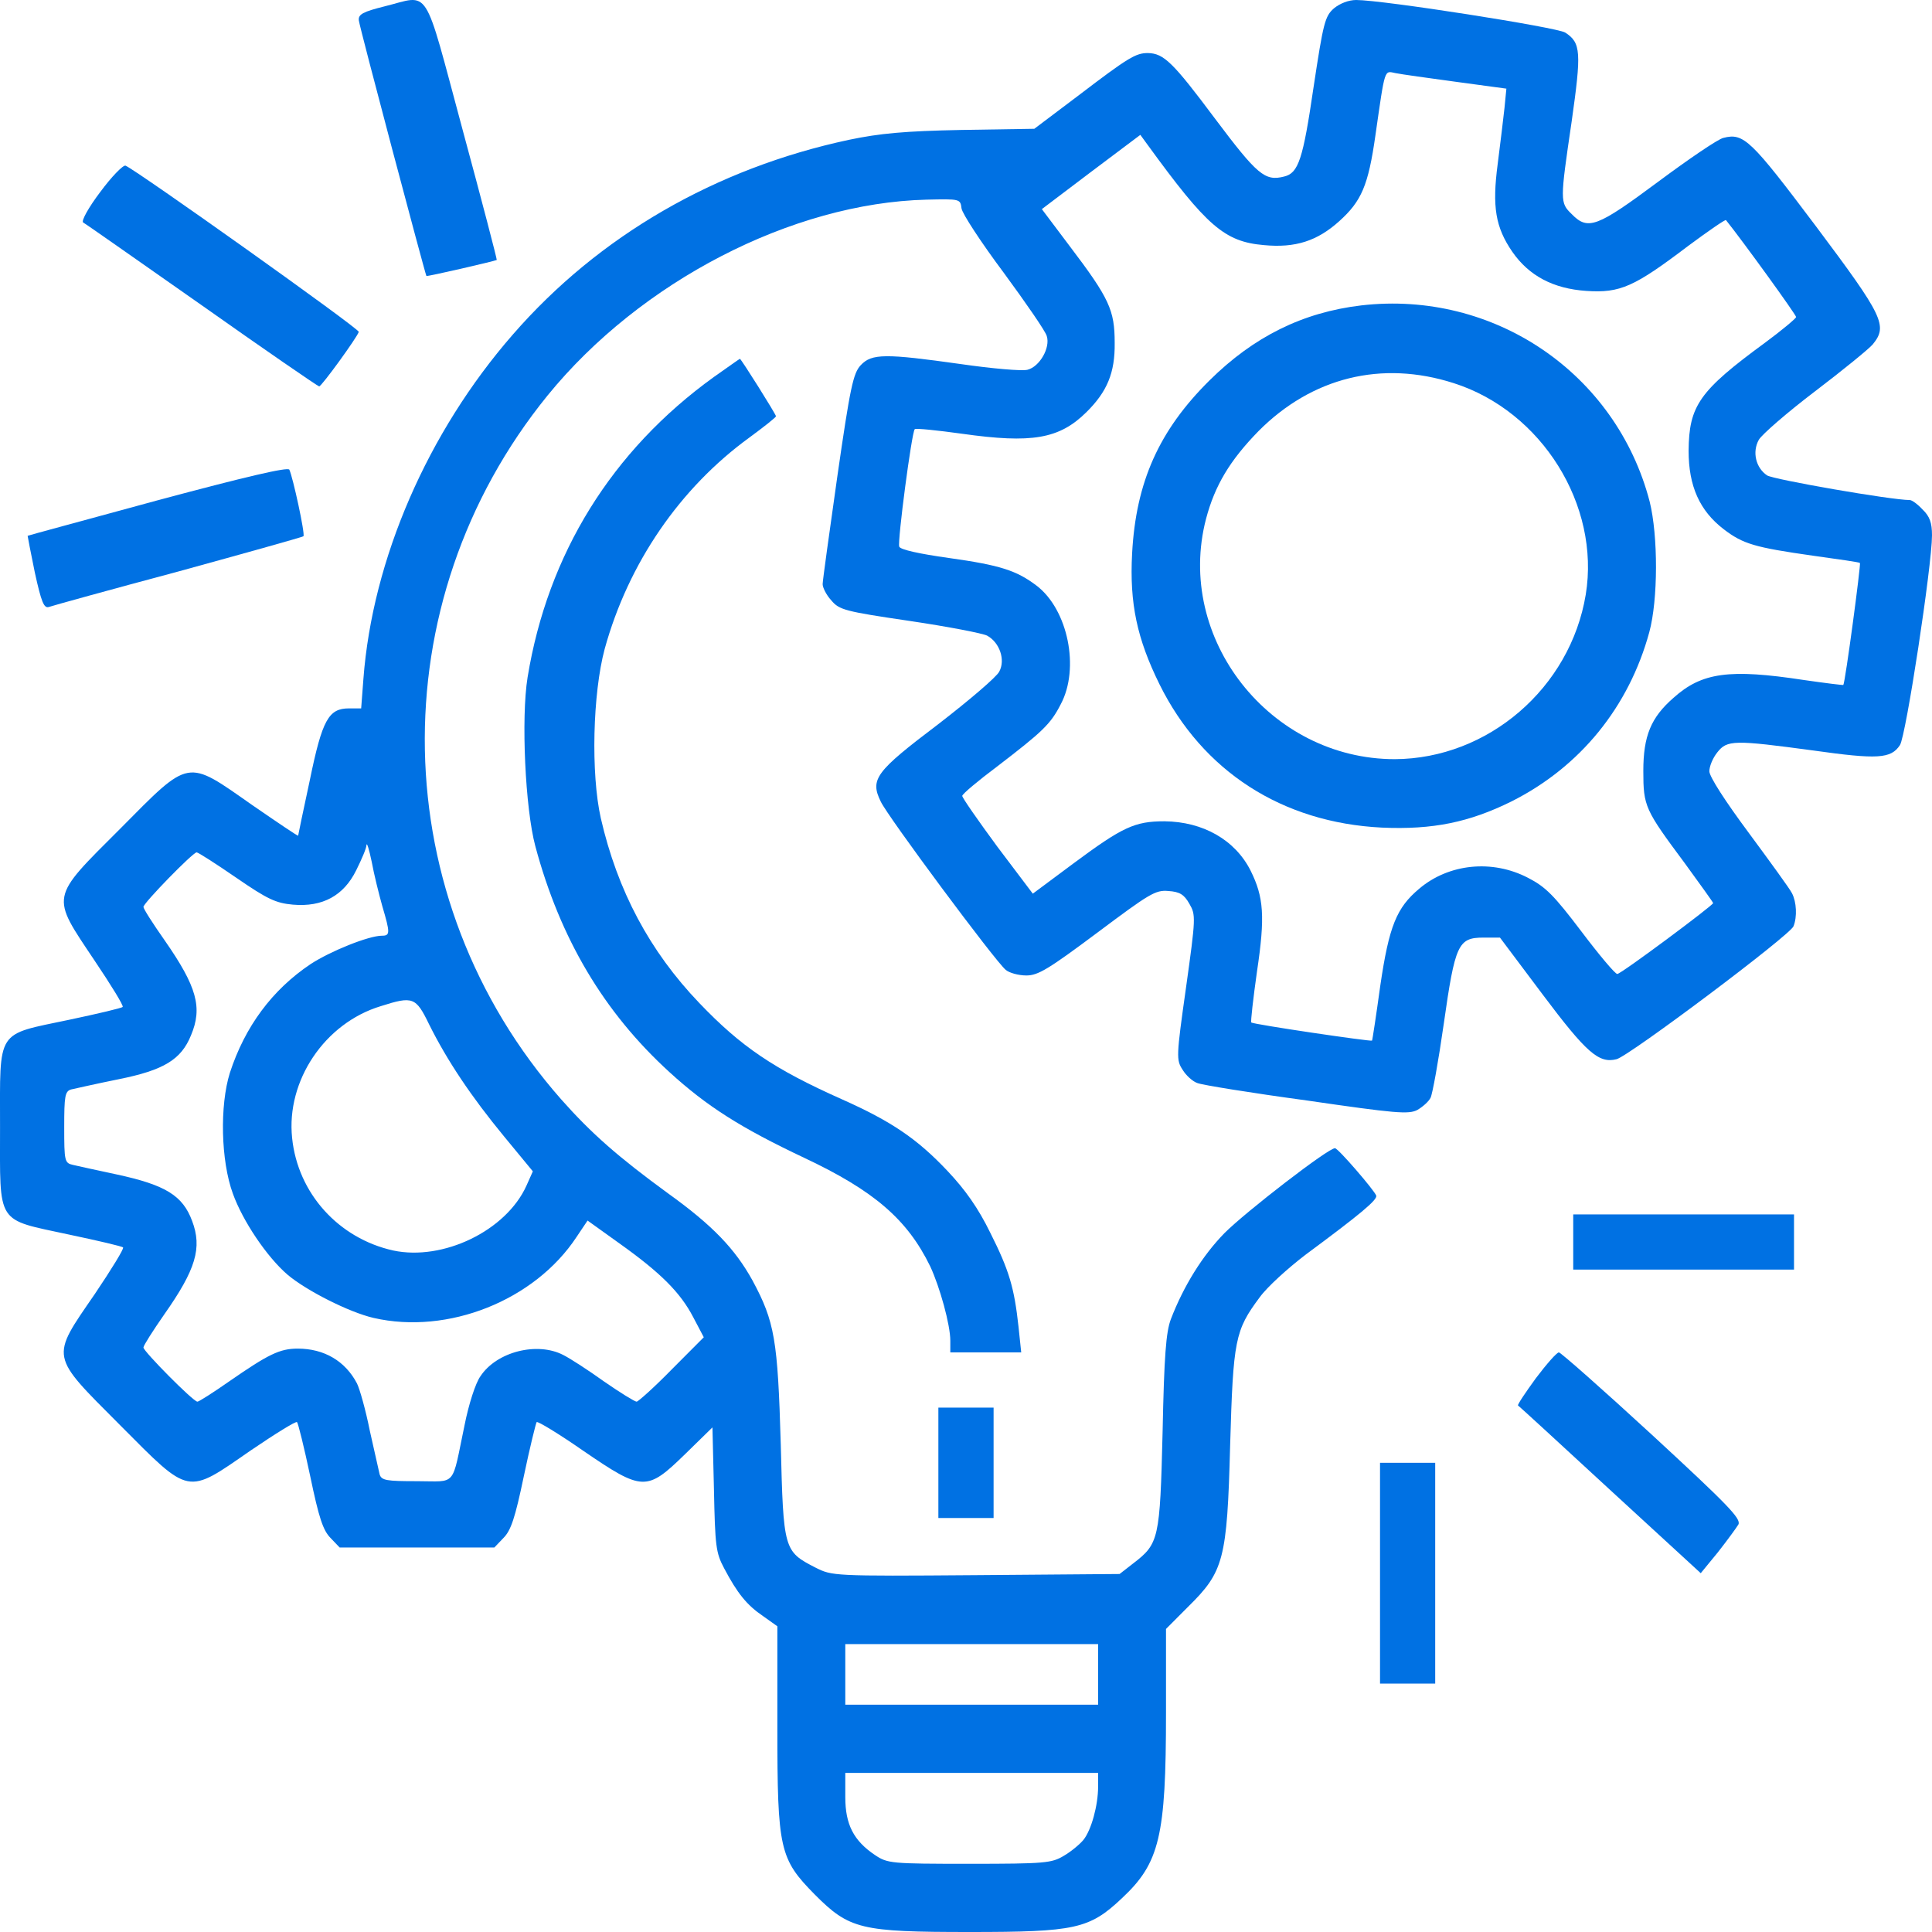 <?xml version="1.0" encoding="UTF-8"?> <svg xmlns="http://www.w3.org/2000/svg" width="50" height="50" viewBox="0 0 50 50" fill="none"><path d="M9.947 0.166C9.392 0.304 9.266 0.373 9.287 0.53C9.298 0.678 10.993 7.053 11.035 7.142C11.056 7.162 12.804 6.758 12.856 6.728C12.867 6.718 12.469 5.191 11.967 3.339C10.941 -0.465 11.15 -0.13 9.947 0.166Z" fill="#0071E3"></path><path d="M34.522 0.216C34.288 0.422 34.248 0.588 33.995 2.255C33.721 4.127 33.604 4.48 33.233 4.569C32.735 4.696 32.54 4.529 31.436 3.059C30.352 1.608 30.118 1.382 29.708 1.373C29.395 1.373 29.21 1.48 27.911 2.471L26.768 3.333L24.884 3.363C23.409 3.392 22.774 3.451 21.973 3.618C18.526 4.353 15.499 6.098 13.273 8.657C11.066 11.186 9.64 14.471 9.405 17.569L9.347 18.333H9.034C8.507 18.333 8.341 18.618 8.019 20.186C7.853 20.961 7.716 21.608 7.716 21.627C7.716 21.647 7.179 21.284 6.525 20.833C4.816 19.637 4.933 19.608 3.107 21.451C1.281 23.274 1.31 23.157 2.443 24.853C2.872 25.49 3.204 26.029 3.175 26.059C3.156 26.088 2.531 26.235 1.788 26.392C-0.116 26.794 0.001 26.608 0.001 29.167C0.001 31.726 -0.116 31.539 1.788 31.951C2.531 32.108 3.165 32.255 3.185 32.284C3.214 32.314 2.882 32.853 2.453 33.49C1.3 35.167 1.281 35.049 3.107 36.882C4.933 38.716 4.816 38.696 6.486 37.539C7.12 37.108 7.657 36.775 7.687 36.804C7.716 36.833 7.872 37.461 8.029 38.206C8.253 39.284 8.361 39.608 8.556 39.804L8.79 40.049H10.792H12.794L13.028 39.804C13.224 39.608 13.331 39.284 13.556 38.206C13.712 37.461 13.868 36.833 13.888 36.804C13.917 36.775 14.464 37.108 15.099 37.549C16.632 38.598 16.739 38.598 17.726 37.637L18.438 36.941L18.477 38.549C18.507 40.01 18.526 40.186 18.741 40.588C19.083 41.235 19.327 41.539 19.747 41.824L20.118 42.088V44.716C20.118 47.863 20.177 48.108 21.085 49.029C21.983 49.931 22.276 50 25.098 50C27.823 50 28.194 49.922 29.034 49.127C30.01 48.216 30.176 47.529 30.176 44.333V42.157L30.743 41.588C31.67 40.676 31.758 40.373 31.836 37.402C31.915 34.667 31.963 34.431 32.598 33.578C32.794 33.304 33.34 32.814 33.789 32.471C35.206 31.422 35.655 31.049 35.616 30.941C35.567 30.804 34.639 29.726 34.551 29.716C34.395 29.696 32.237 31.363 31.69 31.912C31.124 32.49 30.635 33.275 30.303 34.137C30.176 34.471 30.128 35.088 30.088 37.059C30.02 39.843 29.991 39.951 29.327 40.461L28.975 40.735L25.255 40.765C21.553 40.794 21.534 40.784 21.104 40.569C20.284 40.147 20.274 40.118 20.206 37.373C20.128 34.676 20.05 34.206 19.474 33.137C19.024 32.324 18.448 31.716 17.286 30.882C15.997 29.941 15.304 29.333 14.523 28.451C9.952 23.265 9.806 15.608 14.171 10.235C16.573 7.284 20.499 5.255 23.975 5.167C24.845 5.147 24.854 5.147 24.884 5.392C24.903 5.529 25.391 6.275 25.977 7.059C26.553 7.843 27.061 8.578 27.09 8.696C27.188 9 26.905 9.49 26.593 9.569C26.456 9.608 25.674 9.539 24.864 9.422C22.911 9.147 22.559 9.147 22.276 9.451C22.081 9.657 22.003 10.02 21.671 12.323C21.466 13.765 21.29 15.029 21.29 15.118C21.29 15.206 21.387 15.402 21.515 15.539C21.72 15.784 21.866 15.823 23.536 16.069C24.532 16.216 25.44 16.392 25.548 16.451C25.87 16.627 26.026 17.078 25.86 17.382C25.792 17.52 25.079 18.127 24.278 18.745C22.657 19.971 22.511 20.167 22.794 20.745C22.97 21.127 25.753 24.872 26.026 25.098C26.114 25.177 26.358 25.245 26.563 25.245C26.866 25.245 27.139 25.078 28.399 24.137C29.747 23.128 29.903 23.029 30.235 23.059C30.528 23.078 30.645 23.147 30.782 23.392C30.948 23.677 30.948 23.745 30.694 25.559C30.44 27.353 30.44 27.431 30.606 27.686C30.694 27.833 30.87 27.99 30.987 28.029C31.104 28.078 32.373 28.284 33.819 28.48C36.114 28.814 36.456 28.843 36.68 28.726C36.817 28.647 36.973 28.51 37.022 28.412C37.071 28.323 37.227 27.461 37.364 26.5C37.657 24.441 37.735 24.265 38.389 24.265H38.819L39.922 25.735C41.055 27.245 41.377 27.529 41.836 27.412C42.158 27.333 46.338 24.196 46.416 23.971C46.514 23.726 46.494 23.343 46.377 23.118C46.319 23 45.811 22.304 45.254 21.549C44.649 20.735 44.238 20.098 44.238 19.961C44.238 19.833 44.326 19.618 44.444 19.471C44.697 19.147 44.883 19.147 46.924 19.422C48.594 19.657 48.936 19.637 49.17 19.284C49.326 19.049 50 14.627 50 13.853C50 13.529 49.941 13.363 49.756 13.186C49.629 13.049 49.482 12.941 49.424 12.941C48.945 12.941 45.908 12.412 45.733 12.304C45.44 12.108 45.342 11.696 45.518 11.382C45.596 11.245 46.25 10.677 46.973 10.127C47.695 9.578 48.369 9.029 48.467 8.912C48.858 8.431 48.75 8.196 47.002 5.863C45.313 3.618 45.127 3.431 44.6 3.569C44.463 3.598 43.701 4.118 42.91 4.706C41.328 5.882 41.094 5.971 40.674 5.539C40.371 5.245 40.371 5.206 40.674 3.147C40.928 1.353 40.918 1.108 40.508 0.843C40.293 0.706 35.782 0 35.098 0C34.903 0 34.678 0.088 34.522 0.216ZM37.686 2.118L38.985 2.294L38.936 2.794C38.907 3.059 38.828 3.716 38.76 4.245C38.614 5.353 38.702 5.882 39.141 6.52C39.571 7.137 40.196 7.471 41.055 7.529C41.934 7.588 42.295 7.422 43.692 6.363C44.209 5.98 44.649 5.676 44.668 5.696C45.108 6.245 46.484 8.147 46.484 8.206C46.475 8.245 46.113 8.549 45.674 8.873C43.975 10.118 43.711 10.5 43.701 11.667C43.701 12.578 43.984 13.216 44.609 13.696C45.108 14.078 45.41 14.167 46.924 14.382C47.568 14.471 48.115 14.549 48.135 14.569C48.164 14.598 47.754 17.667 47.705 17.726C47.695 17.735 47.227 17.677 46.68 17.598C44.756 17.304 44.043 17.402 43.311 18.059C42.725 18.569 42.529 19.049 42.529 19.951C42.529 20.872 42.569 20.951 43.604 22.343C44.004 22.892 44.336 23.353 44.336 23.372C44.336 23.431 41.953 25.206 41.856 25.206C41.807 25.216 41.387 24.716 40.928 24.108C40.215 23.167 40 22.951 39.541 22.716C38.614 22.235 37.491 22.353 36.729 23C36.143 23.49 35.948 23.971 35.723 25.5C35.616 26.274 35.518 26.922 35.508 26.931C35.489 26.961 32.422 26.51 32.383 26.461C32.364 26.441 32.432 25.843 32.53 25.147C32.745 23.716 32.706 23.216 32.364 22.529C31.963 21.735 31.133 21.265 30.137 21.255C29.366 21.255 29.053 21.402 27.784 22.343L26.729 23.128L25.811 21.912C25.313 21.235 24.903 20.647 24.903 20.598C24.903 20.549 25.313 20.206 25.811 19.833C26.973 18.941 27.188 18.745 27.452 18.226C27.95 17.294 27.637 15.774 26.827 15.157C26.309 14.765 25.889 14.627 24.561 14.441C23.79 14.333 23.302 14.226 23.272 14.147C23.223 14.01 23.595 11.186 23.673 11.108C23.702 11.078 24.259 11.137 24.903 11.226C26.7 11.48 27.413 11.363 28.116 10.667C28.653 10.137 28.858 9.647 28.848 8.873C28.848 8.029 28.712 7.725 27.686 6.373L26.963 5.412L28.233 4.451L29.512 3.49L29.698 3.745C31.231 5.853 31.69 6.255 32.706 6.343C33.526 6.422 34.092 6.235 34.659 5.725C35.235 5.206 35.411 4.804 35.596 3.5C35.85 1.735 35.821 1.833 36.114 1.892C36.26 1.922 36.963 2.02 37.686 2.118ZM9.894 23.451C10.099 24.147 10.099 24.216 9.884 24.216C9.542 24.216 8.546 24.618 8.038 24.951C7.042 25.618 6.339 26.569 5.949 27.765C5.685 28.608 5.714 30.039 6.027 30.892C6.281 31.598 6.906 32.529 7.443 32.99C7.931 33.402 9.034 33.961 9.669 34.108C11.593 34.549 13.839 33.657 14.923 32.01L15.206 31.588L16.026 32.176C17.101 32.941 17.608 33.451 17.94 34.088L18.214 34.608L17.384 35.441C16.934 35.902 16.515 36.275 16.476 36.275C16.427 36.275 16.046 36.039 15.636 35.755C15.226 35.461 14.757 35.157 14.581 35.069C13.907 34.716 12.853 34.98 12.433 35.618C12.306 35.794 12.13 36.343 12.023 36.882C11.681 38.51 11.837 38.333 10.792 38.333C10.001 38.333 9.874 38.314 9.825 38.157C9.806 38.069 9.689 37.559 9.571 37.029C9.464 36.49 9.308 35.941 9.239 35.804C8.937 35.225 8.39 34.902 7.706 34.902C7.238 34.902 6.945 35.049 5.939 35.745C5.519 36.039 5.148 36.275 5.109 36.275C5.001 36.275 3.712 34.971 3.712 34.873C3.712 34.824 3.956 34.441 4.249 34.02C5.07 32.853 5.236 32.294 4.972 31.598C4.728 30.941 4.288 30.667 3.009 30.392C2.511 30.284 2.003 30.177 1.886 30.147C1.671 30.098 1.662 30.049 1.662 29.167C1.662 28.372 1.681 28.245 1.837 28.196C1.925 28.177 2.482 28.049 3.068 27.931C4.24 27.696 4.689 27.422 4.943 26.794C5.245 26.078 5.099 25.539 4.259 24.333C3.956 23.902 3.712 23.52 3.712 23.471C3.712 23.372 4.992 22.059 5.089 22.059C5.128 22.059 5.587 22.353 6.115 22.716C6.925 23.274 7.14 23.372 7.579 23.412C8.351 23.48 8.898 23.177 9.22 22.52C9.357 22.245 9.484 21.951 9.484 21.872C9.493 21.784 9.552 21.98 9.62 22.304C9.679 22.628 9.806 23.137 9.894 23.451ZM11.105 26.51C11.573 27.451 12.198 28.382 13.038 29.402L13.79 30.314L13.624 30.686C13.097 31.853 11.466 32.637 10.177 32.363C8.761 32.049 7.706 30.882 7.56 29.451C7.404 27.971 8.4 26.48 9.855 26.039C10.685 25.774 10.763 25.804 11.105 26.51ZM28.419 43.333V44.118H25.147H21.876V43.333V42.549H25.147H28.419V43.333ZM28.419 46.235C28.419 46.725 28.243 47.363 28.038 47.618C27.94 47.735 27.715 47.922 27.53 48.029C27.217 48.216 27.051 48.235 25.089 48.235C23.057 48.235 22.97 48.225 22.647 48.01C22.091 47.637 21.876 47.216 21.876 46.51V45.882H25.147H28.419V46.235Z" fill="#0071E3"></path><path d="M35.228 7.904C33.714 8.084 32.448 8.711 31.302 9.845C29.996 11.139 29.398 12.472 29.299 14.323C29.229 15.617 29.428 16.532 30.006 17.706C31.122 19.965 33.185 21.289 35.757 21.418C37.082 21.478 38.029 21.279 39.115 20.742C40.899 19.846 42.155 18.294 42.683 16.363C42.913 15.517 42.913 13.865 42.693 12.98C41.826 9.656 38.657 7.506 35.228 7.904ZM37.62 9.915C39.903 10.641 41.418 13.079 41.039 15.388C40.64 17.806 38.508 19.637 36.096 19.647C32.867 19.647 30.405 16.522 31.212 13.428C31.441 12.562 31.83 11.915 32.568 11.159C33.953 9.765 35.757 9.318 37.62 9.915Z" fill="#0071E3"></path><path d="M2.592 4.972C2.294 5.365 2.099 5.718 2.151 5.758C2.212 5.788 3.586 6.755 5.226 7.904C6.866 9.063 8.23 10 8.26 10C8.322 10 9.244 8.73 9.285 8.589C9.306 8.509 3.524 4.398 3.248 4.287C3.186 4.267 2.889 4.569 2.592 4.972Z" fill="#0071E3"></path><path d="M18.477 9.755C15.83 11.662 14.175 14.341 13.654 17.528C13.483 18.584 13.594 20.93 13.854 21.898C14.496 24.294 15.63 26.2 17.324 27.745C18.297 28.635 19.179 29.192 20.814 29.965C22.619 30.815 23.481 31.558 24.073 32.771C24.324 33.309 24.594 34.286 24.594 34.697V35H25.507H26.429L26.359 34.335C26.249 33.328 26.119 32.878 25.627 31.901C25.316 31.265 24.985 30.796 24.524 30.307C23.732 29.466 23.06 29.016 21.787 28.449C20.032 27.667 19.179 27.09 18.096 25.956C16.813 24.616 15.98 23.052 15.549 21.175C15.289 20.021 15.339 17.948 15.649 16.795C16.261 14.575 17.595 12.63 19.4 11.319C19.771 11.046 20.082 10.801 20.082 10.772C20.082 10.723 19.179 9.286 19.149 9.286C19.139 9.286 18.838 9.501 18.477 9.755Z" fill="#0071E3"></path><path d="M4.082 12.947C2.241 13.45 0.725 13.857 0.715 13.867C0.715 13.878 0.794 14.296 0.902 14.82C1.069 15.58 1.138 15.751 1.266 15.708C1.355 15.676 2.861 15.259 4.623 14.788C6.376 14.306 7.833 13.899 7.853 13.878C7.902 13.825 7.577 12.337 7.488 12.155C7.449 12.08 6.317 12.348 4.082 12.947Z" fill="#0071E3"></path><path d="M40.715 32.143V32.857H43.572H46.429V32.143V31.429H43.572H40.715V32.143Z" fill="#0071E3"></path><path d="M39.746 35.671C39.48 36.037 39.268 36.352 39.286 36.373C39.305 36.383 40.381 37.369 41.669 38.559L44.015 40.714L44.457 40.175C44.696 39.87 44.935 39.545 44.99 39.453C45.064 39.301 44.715 38.945 42.755 37.135C41.485 35.966 40.39 35 40.344 35C40.289 35 40.022 35.305 39.746 35.671Z" fill="#0071E3"></path><path d="M24.285 37.857V39.286H24.999H25.714V37.857V36.429H24.999H24.285V37.857Z" fill="#0071E3"></path><path d="M35.715 40.714V43.571H36.429H37.143V40.714V37.857H36.429H35.715V40.714Z" fill="#0071E3"></path></svg> 